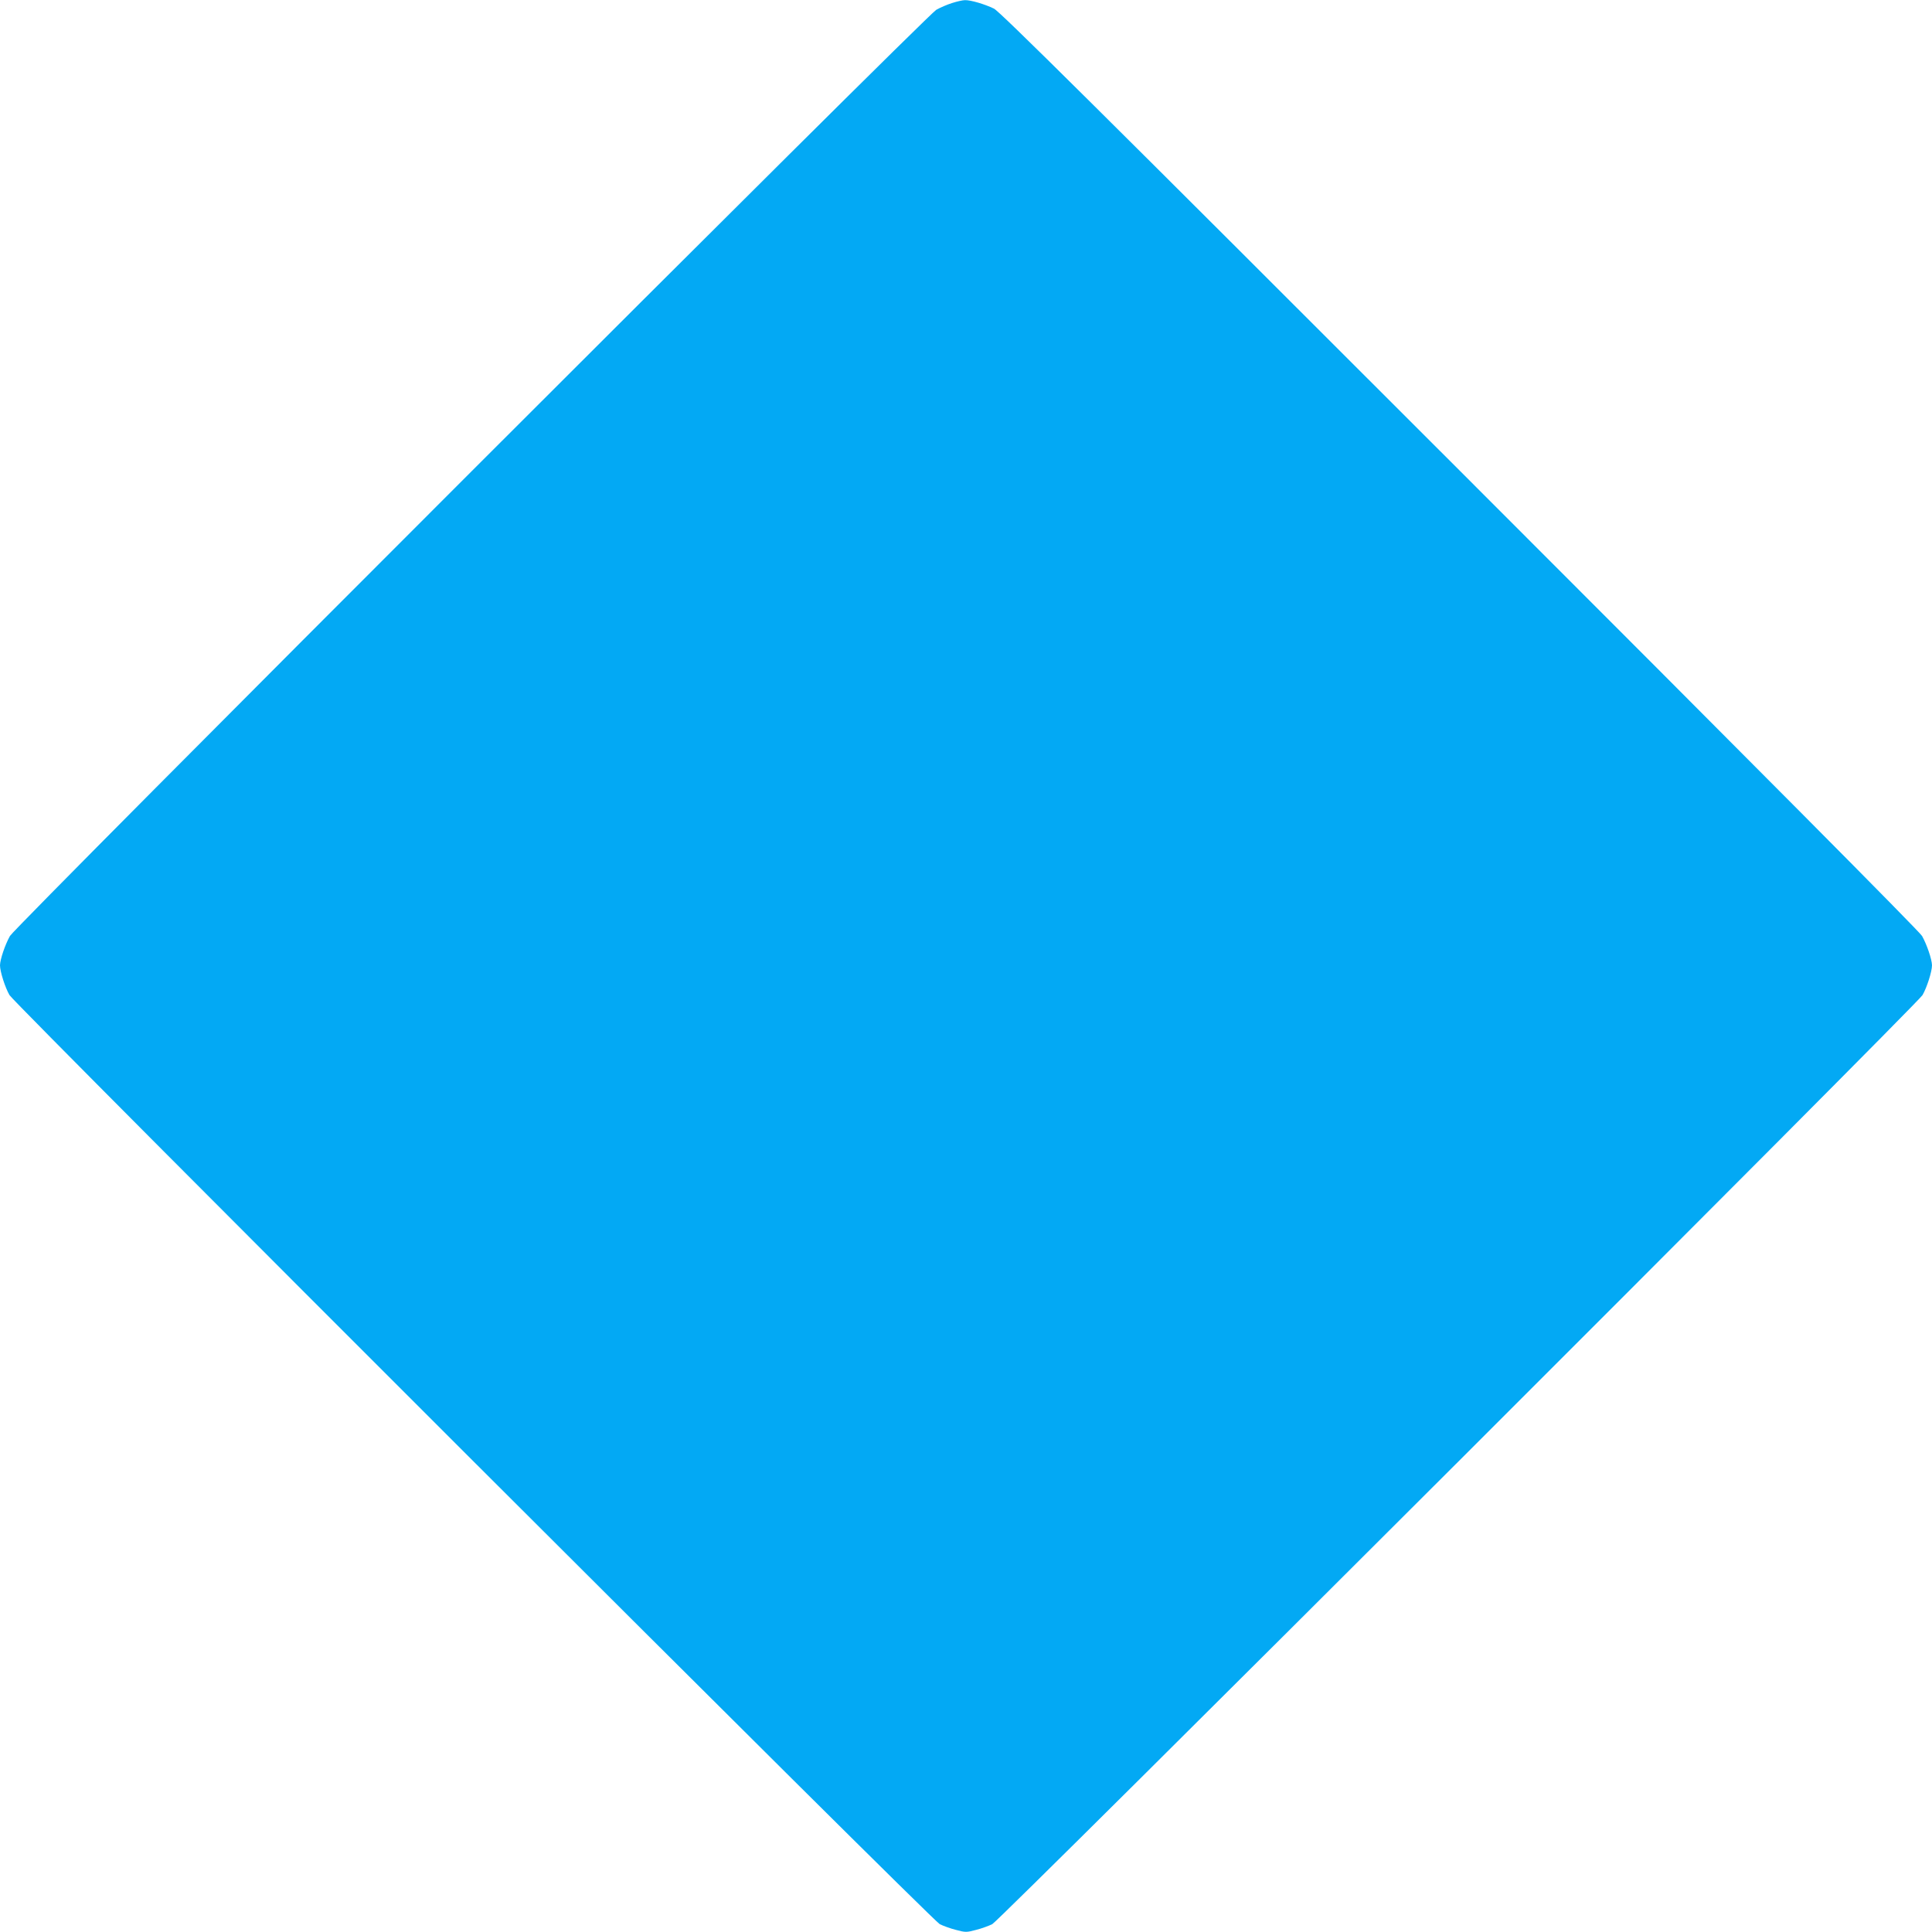 <?xml version="1.0" standalone="no"?>
<!DOCTYPE svg PUBLIC "-//W3C//DTD SVG 20010904//EN"
 "http://www.w3.org/TR/2001/REC-SVG-20010904/DTD/svg10.dtd">
<svg version="1.0" xmlns="http://www.w3.org/2000/svg"
 width="1280pt" height="1280pt" viewBox="0 0 1280 1280"
 preserveAspectRatio="xMidYMid meet">
<g transform="translate(0,1280) scale(0.1,-0.1)"
fill="#03a9f4" stroke="none">
<path d="M6308 12780 c-32 -10 -79 -30 -105 -45 -65 -37 -6100 -6071 -6137
-6136 -32 -57 -65 -154 -66 -194 0 -42 34 -148 63 -198 38 -63 6112 -6130
6163 -6155 22 -11 71 -29 107 -38 64 -17 70 -17 134 0 36 9 85 27 107 38 51
25 6125 6092 6163 6155 29 50 63 156 63 198 -1 40 -34 137 -66 194 -17 30
-1094 1114 -3063 3083 -2433 2433 -3046 3041 -3086 3061 -62 30 -154 57 -192
56 -15 0 -54 -9 -85 -19z"/>
</g>
</svg>
